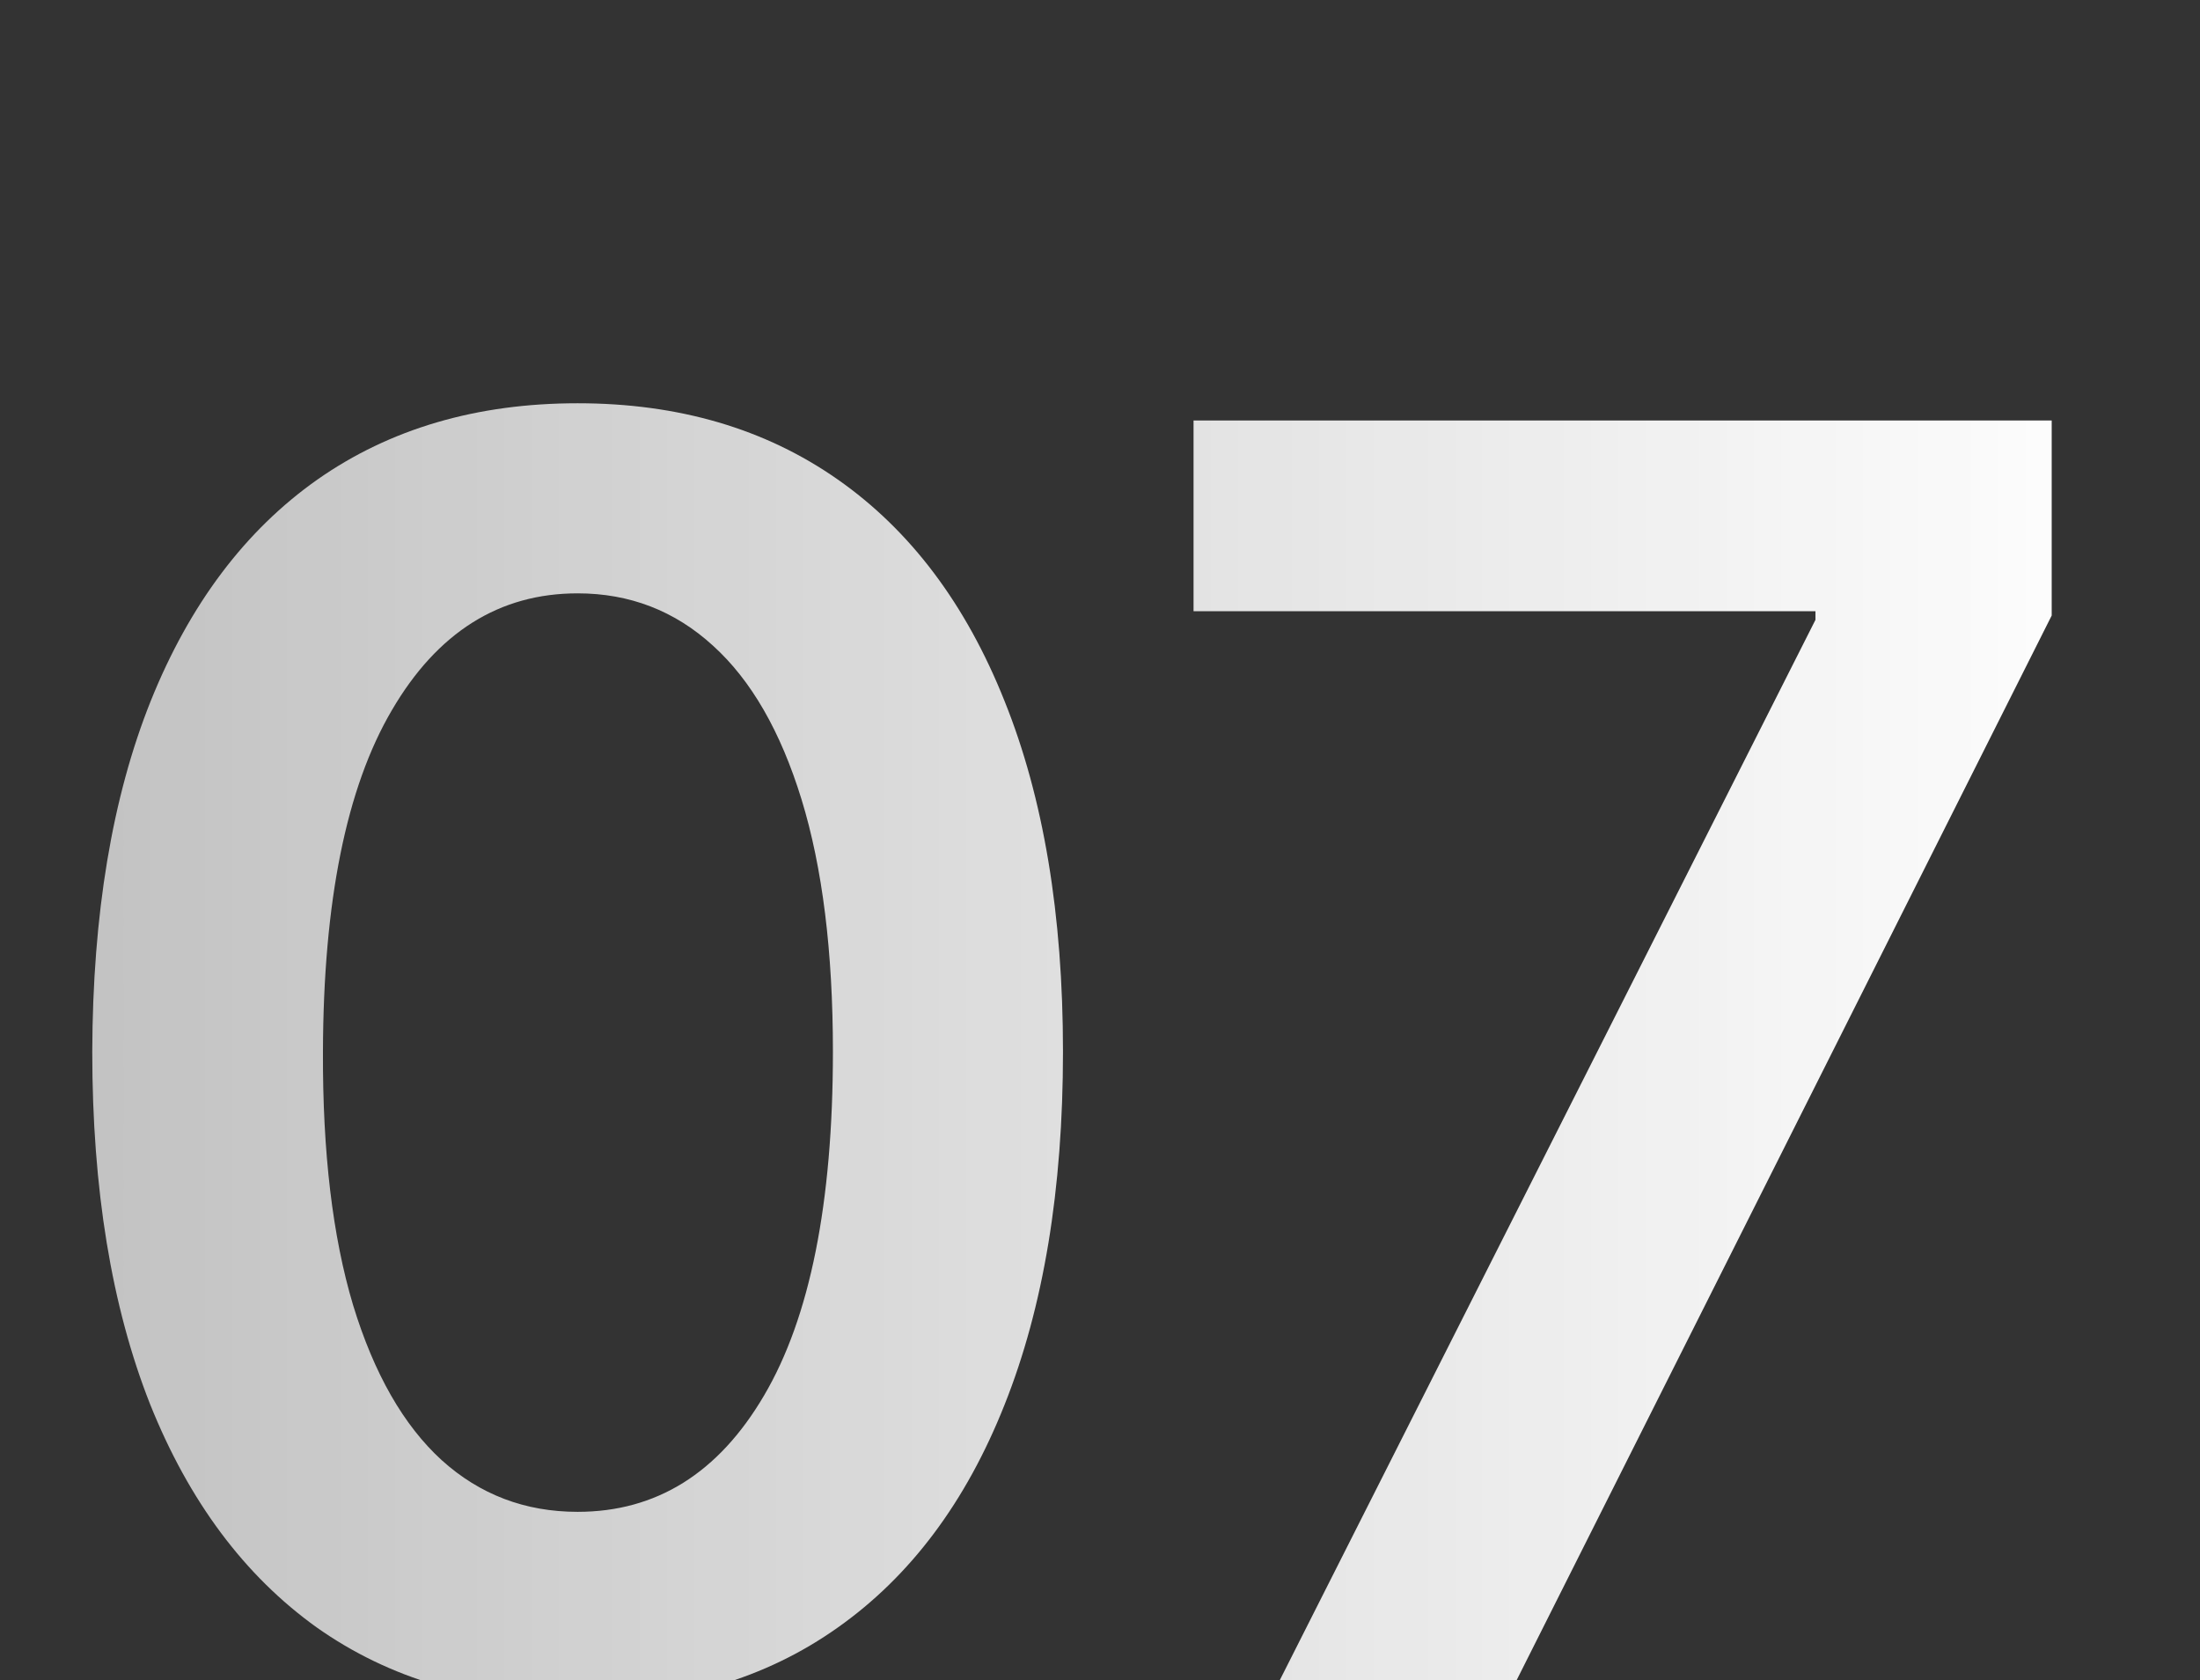 <?xml version="1.0" encoding="UTF-8"?> <svg xmlns="http://www.w3.org/2000/svg" width="127" height="97" viewBox="0 0 127 97" fill="none"><rect x="0" y="0" width="127" height="97" fill="#333333" stroke="none"/><g clip-path="url(#clip0_792_2743)"><path d="M73.872 97L104.802 35.779V35.282H68.9V24.273H118.439V35.53L87.544 97H73.872Z" fill="url(#paint0_linear_792_2743)"></path><path d="M33.345 98.385C27.497 98.385 22.478 96.905 18.288 93.946C14.121 90.963 10.913 86.666 8.664 81.055C6.439 75.421 5.326 68.638 5.326 60.707C5.35 52.776 6.474 46.029 8.7 40.466C10.949 34.879 14.157 30.617 18.323 27.682C22.514 24.746 27.521 23.278 33.345 23.278C39.169 23.278 44.176 24.746 48.366 27.682C52.556 30.617 55.764 34.879 57.989 40.466C60.239 46.053 61.363 52.8 61.363 60.707C61.363 68.662 60.239 75.456 57.989 81.091C55.764 86.702 52.556 90.987 48.366 93.946C44.199 96.905 39.192 98.385 33.345 98.385ZM33.345 87.27C37.89 87.27 41.477 85.033 44.105 80.558C46.756 76.06 48.082 69.443 48.082 60.707C48.082 54.931 47.478 50.078 46.271 46.148C45.063 42.218 43.359 39.258 41.157 37.27C38.955 35.258 36.351 34.251 33.345 34.251C28.823 34.251 25.248 36.5 22.62 40.998C19.992 45.473 18.667 52.042 18.643 60.707C18.619 66.507 19.199 71.384 20.383 75.338C21.59 79.292 23.295 82.275 25.497 84.287C27.698 86.275 30.314 87.27 33.345 87.27Z" fill="url(#paint1_linear_792_2743)"></path></g><defs><linearGradient id="paint0_linear_792_2743" x1="-0.001" y1="60.5" x2="123.999" y2="60.5" gradientUnits="userSpaceOnUse"><stop stop-color="white" stop-opacity="0.69"></stop><stop offset="1" stop-color="white"></stop></linearGradient><linearGradient id="paint1_linear_792_2743" x1="-0.001" y1="60.5" x2="123.999" y2="60.5" gradientUnits="userSpaceOnUse"><stop stop-color="white" stop-opacity="0.69"></stop><stop offset="1" stop-color="white"></stop></linearGradient><clipPath id="clip0_792_2743"><path d="M0 0H127V73C127 86.255 116.255 97 103 97H0V0Z" fill="white"></path></clipPath></defs></svg> 